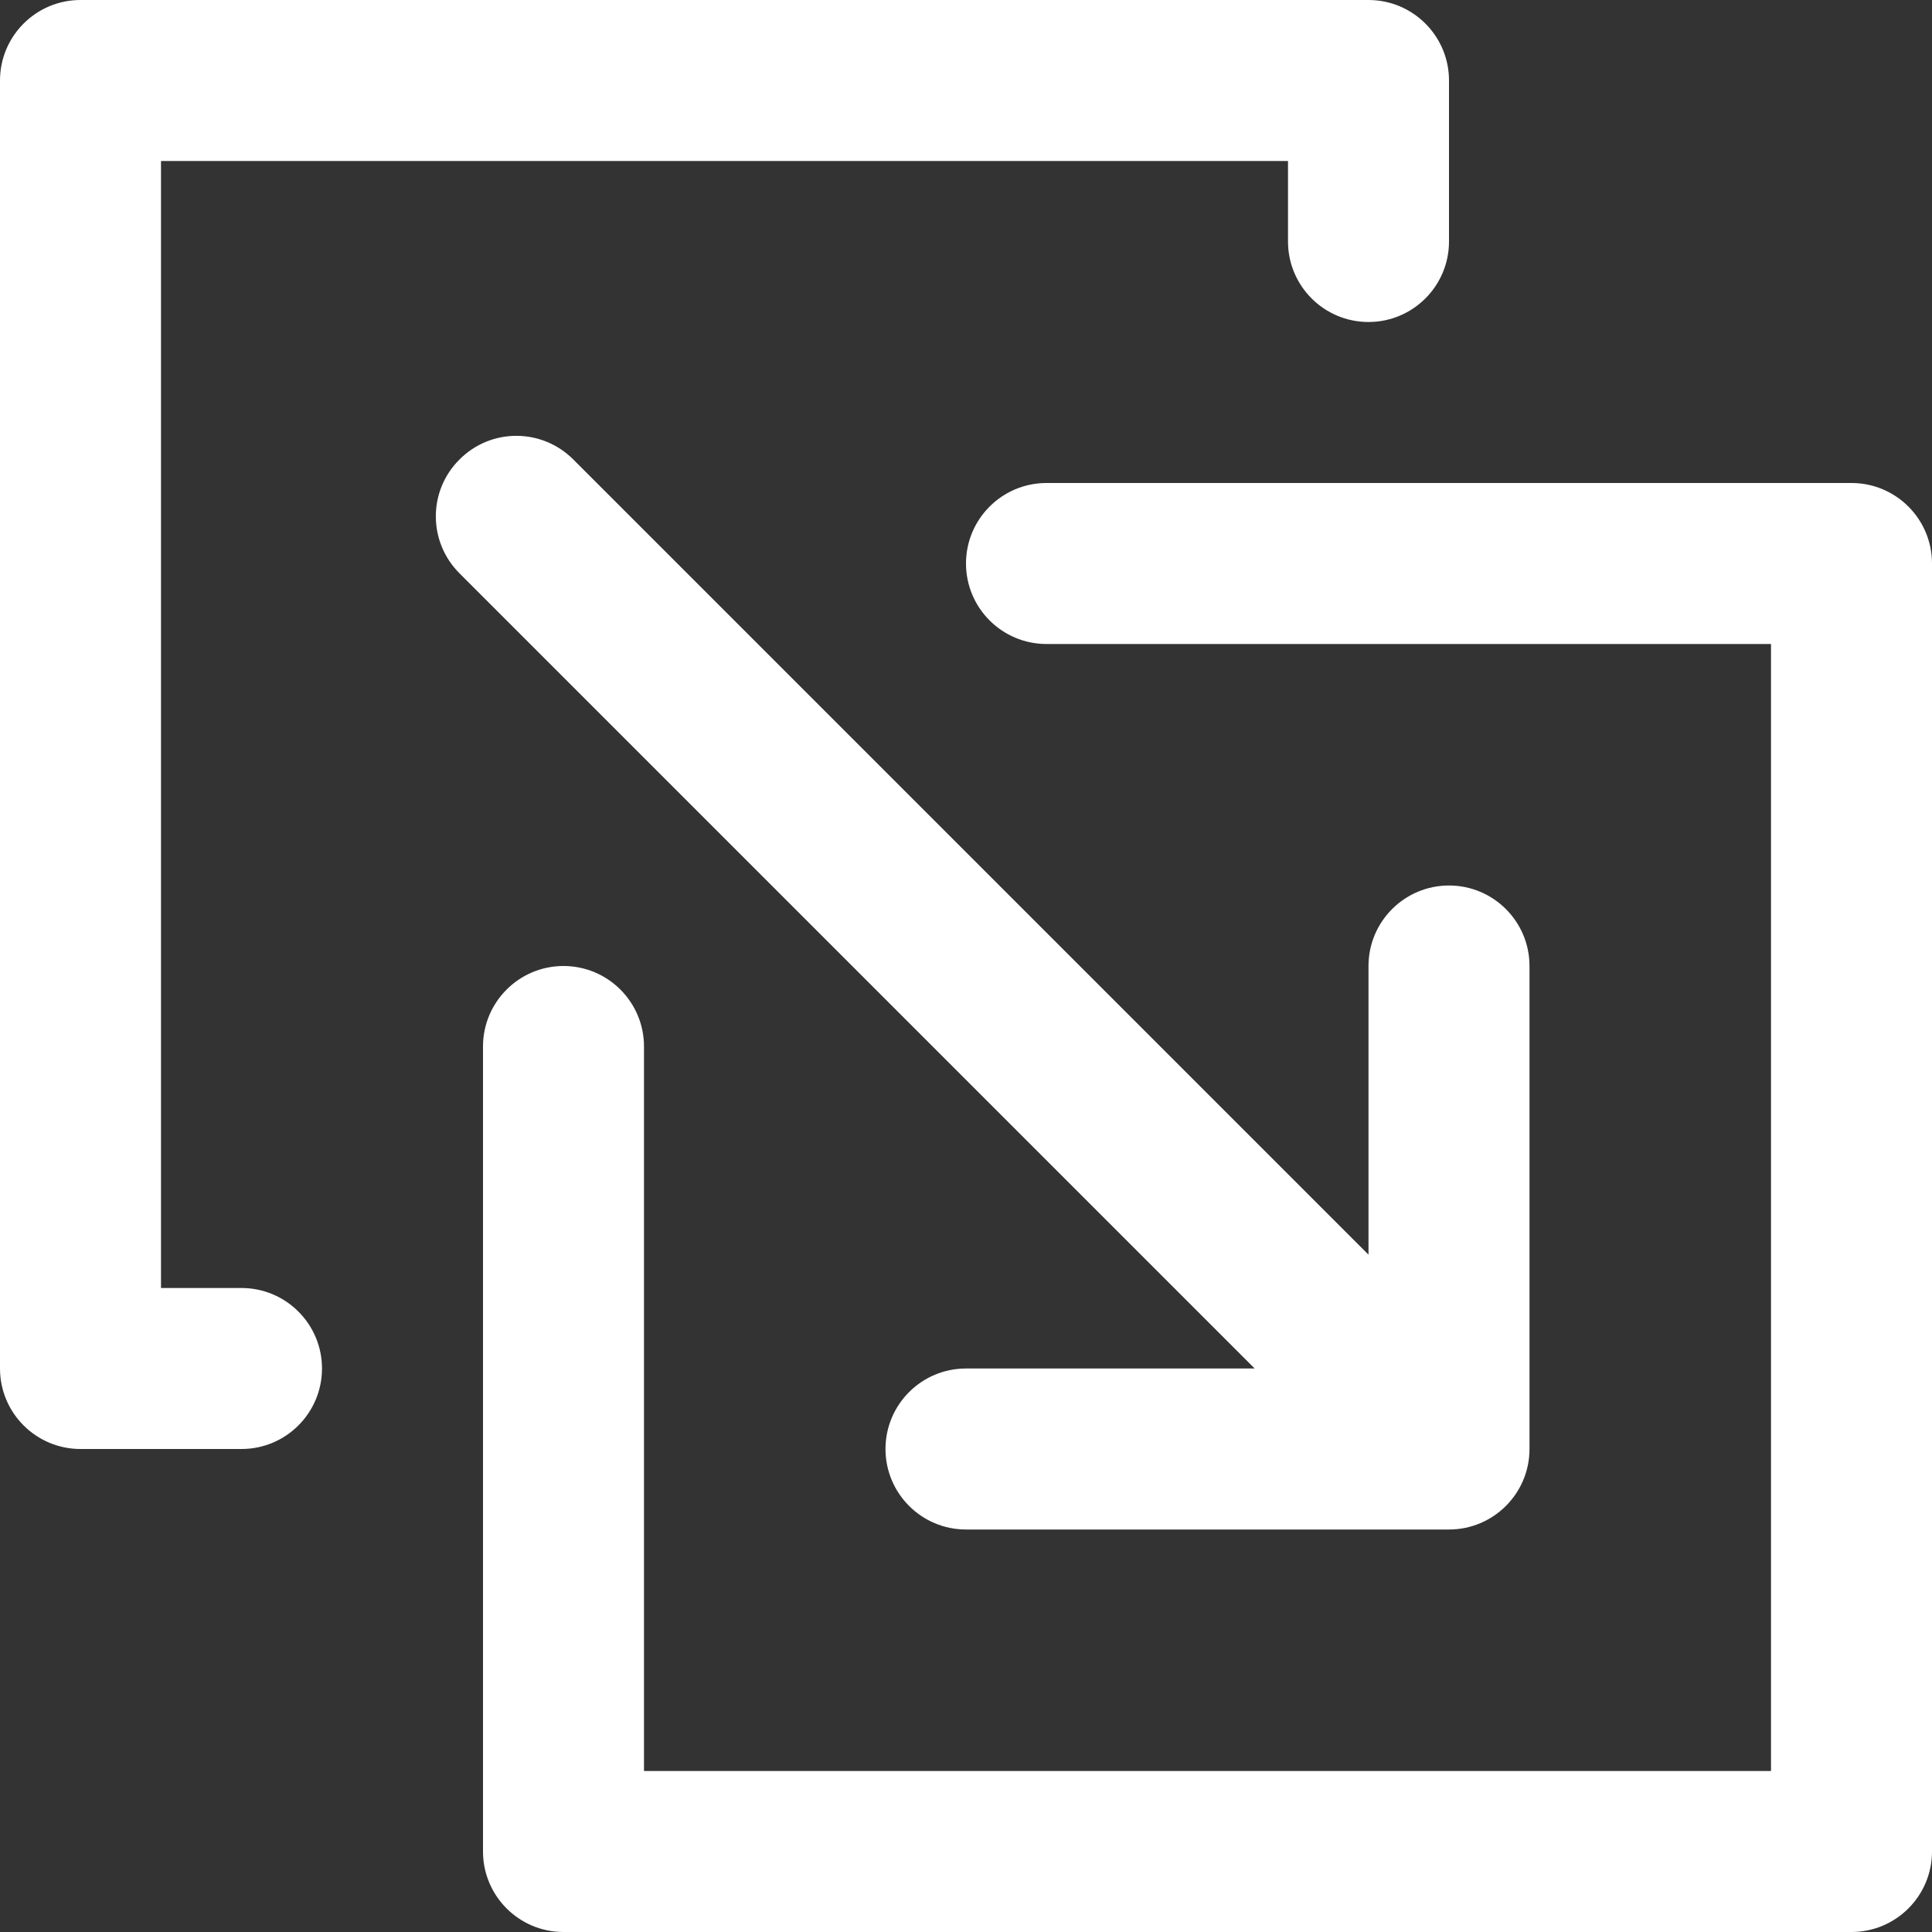 <svg width="12" height="12" viewBox="0 0 12 12" fill="none" xmlns="http://www.w3.org/2000/svg">
<rect x="0" y="0" width="12" height="12" fill="#333333" stroke="none"/>
<path d="M0.5 0C0.224 0 0 0.224 0 0.5V8.5C0 8.776 0.224 9 0.5 9H1.5C1.776 9 2 8.776 2 8.5V8.5C2 8.224 1.776 8 1.5 8H1V1H8V1.5C8 1.776 8.224 2 8.5 2V2C8.776 2 9 1.776 9 1.5V0.5C9 0.224 8.776 0 8.5 0H0.5Z" fill="white"/>
<path d="M3 6.5C3 6.224 3.224 6 3.5 6V6C3.776 6 4 6.224 4 6.5V11H11V4H6.5C6.224 4 6 3.776 6 3.5V3.5C6 3.224 6.224 3 6.5 3H11.5C11.776 3 12 3.224 12 3.5V11.5C12 11.776 11.776 12 11.5 12H3.5C3.224 12 3 11.776 3 11.5V6.5Z" fill="white"/>
<path d="M7.793 8.5H6C5.724 8.5 5.5 8.724 5.5 9C5.5 9.276 5.724 9.5 6 9.5H9C9.276 9.5 9.5 9.276 9.5 9V6C9.5 5.724 9.276 5.5 9 5.5C8.724 5.5 8.5 5.724 8.5 6V7.793L3.561 2.854C3.365 2.658 3.049 2.658 2.854 2.854C2.658 3.049 2.658 3.365 2.854 3.561L7.793 8.5Z" fill="white"/>
</svg>
